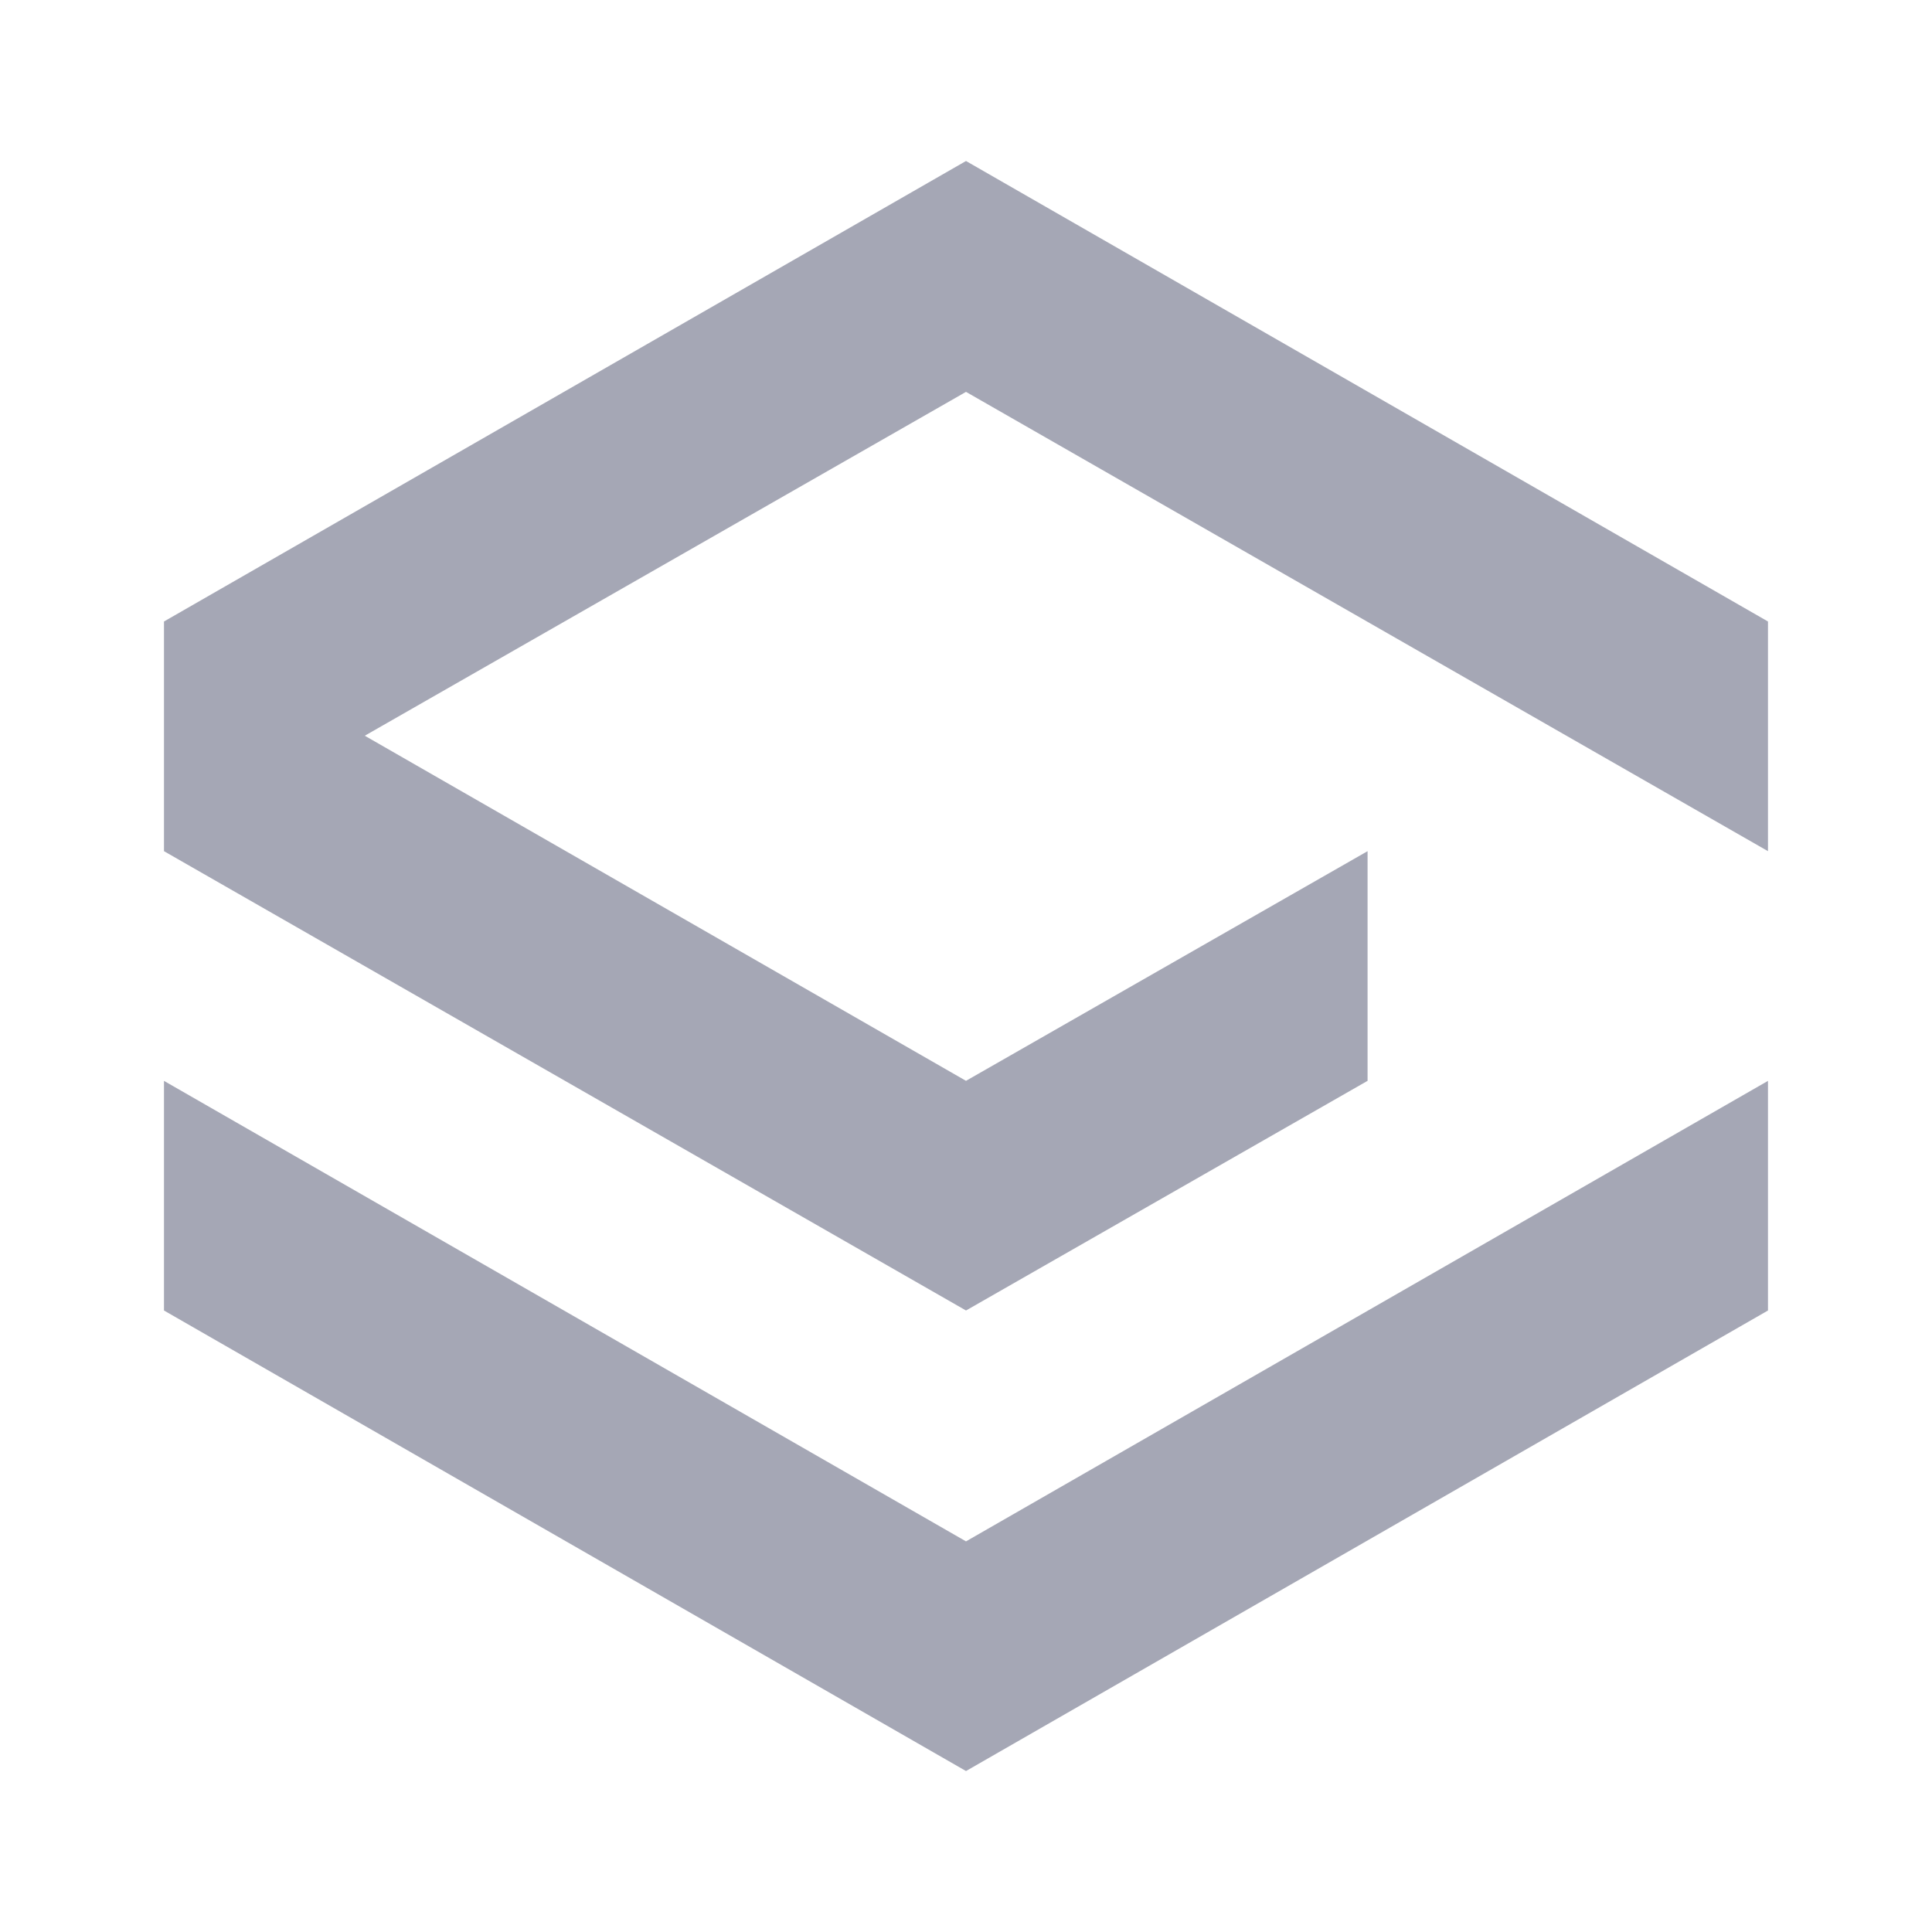 <svg width="48" height="48" viewBox="0 0 48 48" fill="none" xmlns="http://www.w3.org/2000/svg">
<path fill-rule="evenodd" clip-rule="evenodd" d="M43.925 32.559L24 44.001L4.074 32.559V26.854L24 38.295L43.925 26.854V32.559Z" fill="#A5A7B5"/>
<path fill-rule="evenodd" clip-rule="evenodd" d="M43.925 21.147V15.441L24 4L4.074 15.441V21.147L24 32.559L33.977 26.853V21.147L24 26.853L9.063 18.279L24 9.736L43.925 21.147Z" fill="#A5A7B5"/>
</svg>
